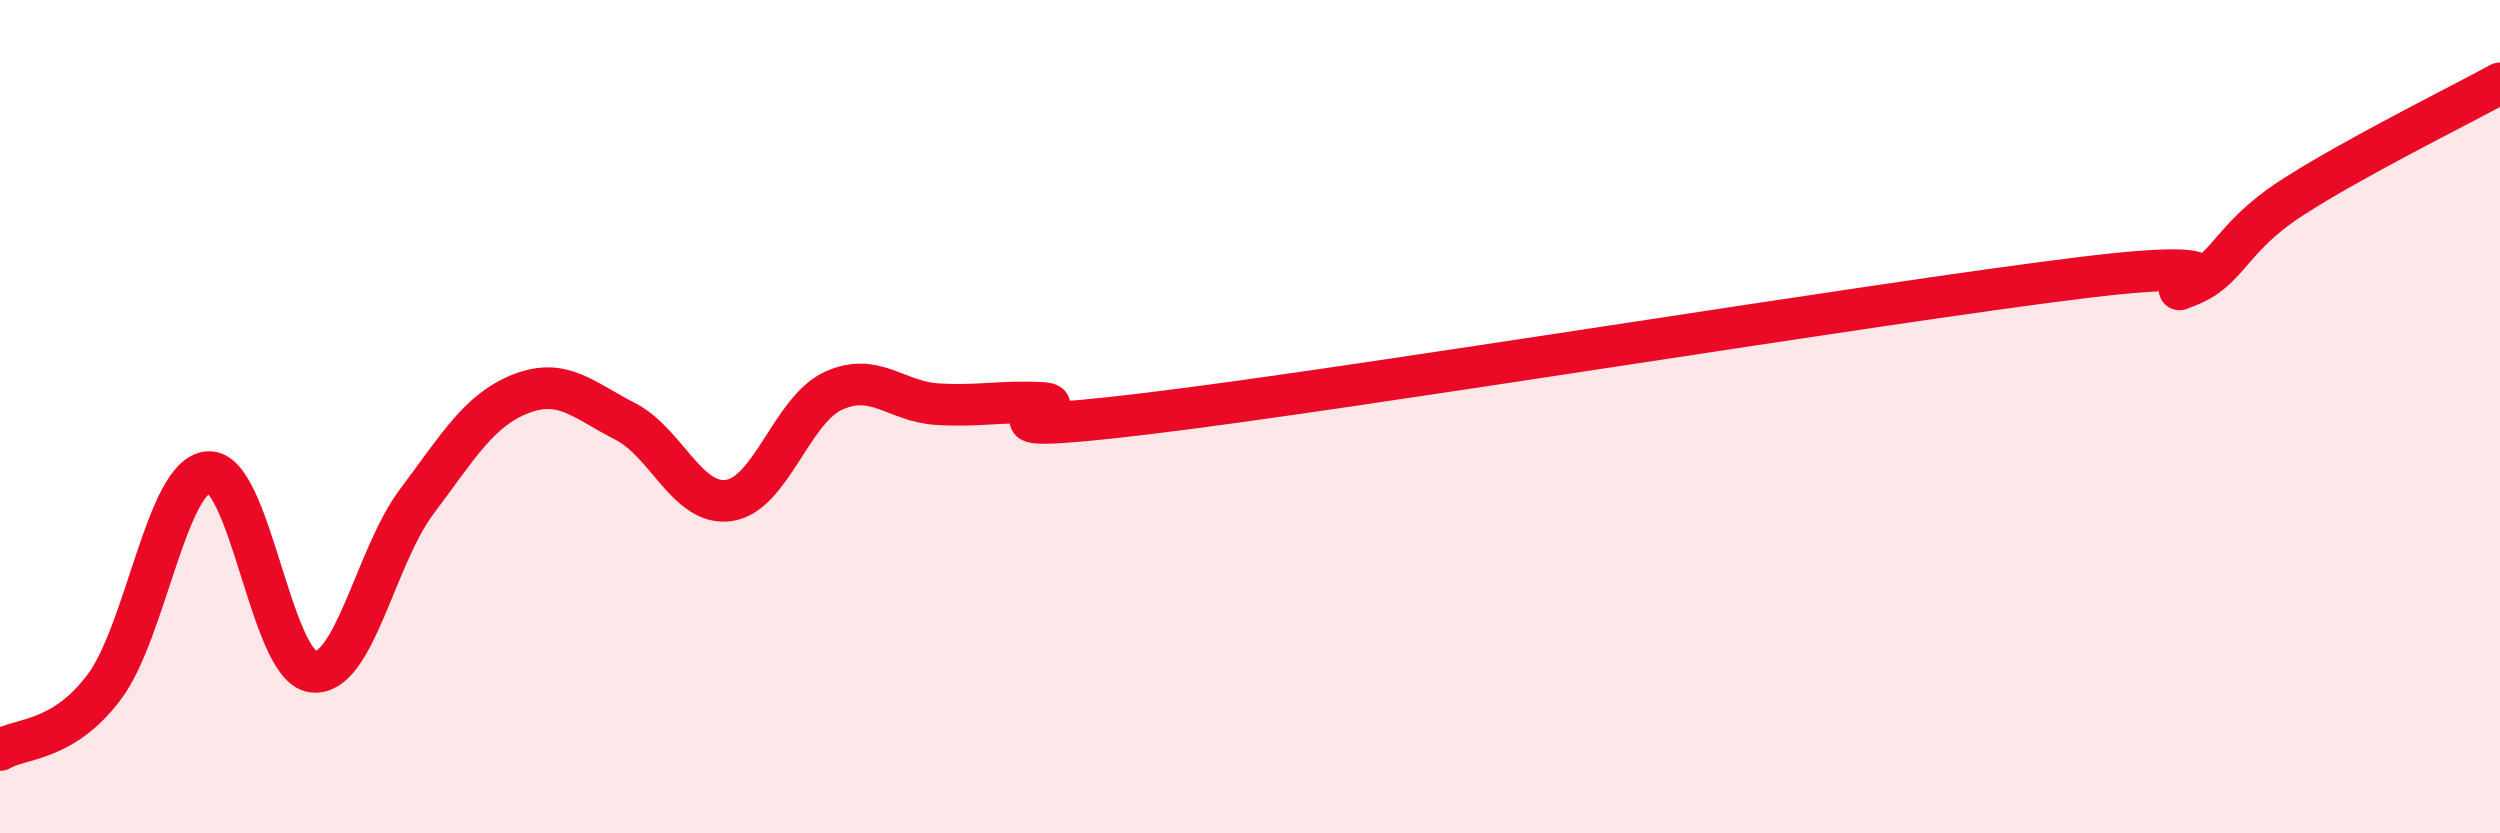 
    <svg width="60" height="20" viewBox="0 0 60 20" xmlns="http://www.w3.org/2000/svg">
      <path
        d="M 0,18 C 0.5,17.7 1.5,17.82 2.5,16.49 C 3.5,15.16 4,11.4 5,11.33 C 6,11.26 6.5,15.98 7.5,16.12 C 8.5,16.26 9,13.37 10,12.04 C 11,10.71 11.5,9.84 12.5,9.45 C 13.5,9.06 14,9.6 15,10.11 C 16,10.62 16.5,12.16 17.5,12.01 C 18.5,11.86 19,9.84 20,9.38 C 21,8.92 21.5,9.64 22.5,9.7 C 23.5,9.76 24,9.62 25,9.67 C 26,9.72 22.5,10.53 27.5,9.93 C 32.5,9.33 45,7.27 50,6.66 C 55,6.05 51.5,7.25 52.5,6.87 C 53.5,6.49 53.5,5.72 55,4.75 C 56.5,3.78 59,2.55 60,2L60 20L0 20Z"
        fill="#EB0A25"
        opacity="0.1"
        stroke-linecap="round"
        stroke-linejoin="round"
      />
      <path
        d="M 0,18 C 0.5,17.7 1.5,17.82 2.5,16.49 C 3.5,15.16 4,11.4 5,11.33 C 6,11.26 6.5,15.98 7.5,16.12 C 8.5,16.26 9,13.37 10,12.04 C 11,10.71 11.5,9.84 12.5,9.45 C 13.5,9.06 14,9.6 15,10.11 C 16,10.62 16.5,12.16 17.5,12.01 C 18.5,11.86 19,9.84 20,9.38 C 21,8.92 21.5,9.64 22.5,9.7 C 23.5,9.76 24,9.62 25,9.67 C 26,9.72 22.5,10.53 27.5,9.93 C 32.5,9.33 45,7.27 50,6.66 C 55,6.05 51.5,7.25 52.5,6.87 C 53.5,6.49 53.5,5.72 55,4.75 C 56.5,3.78 59,2.55 60,2"
        stroke="#EB0A25"
        stroke-width="1"
        fill="none"
        stroke-linecap="round"
        stroke-linejoin="round"
      />
    </svg>
  